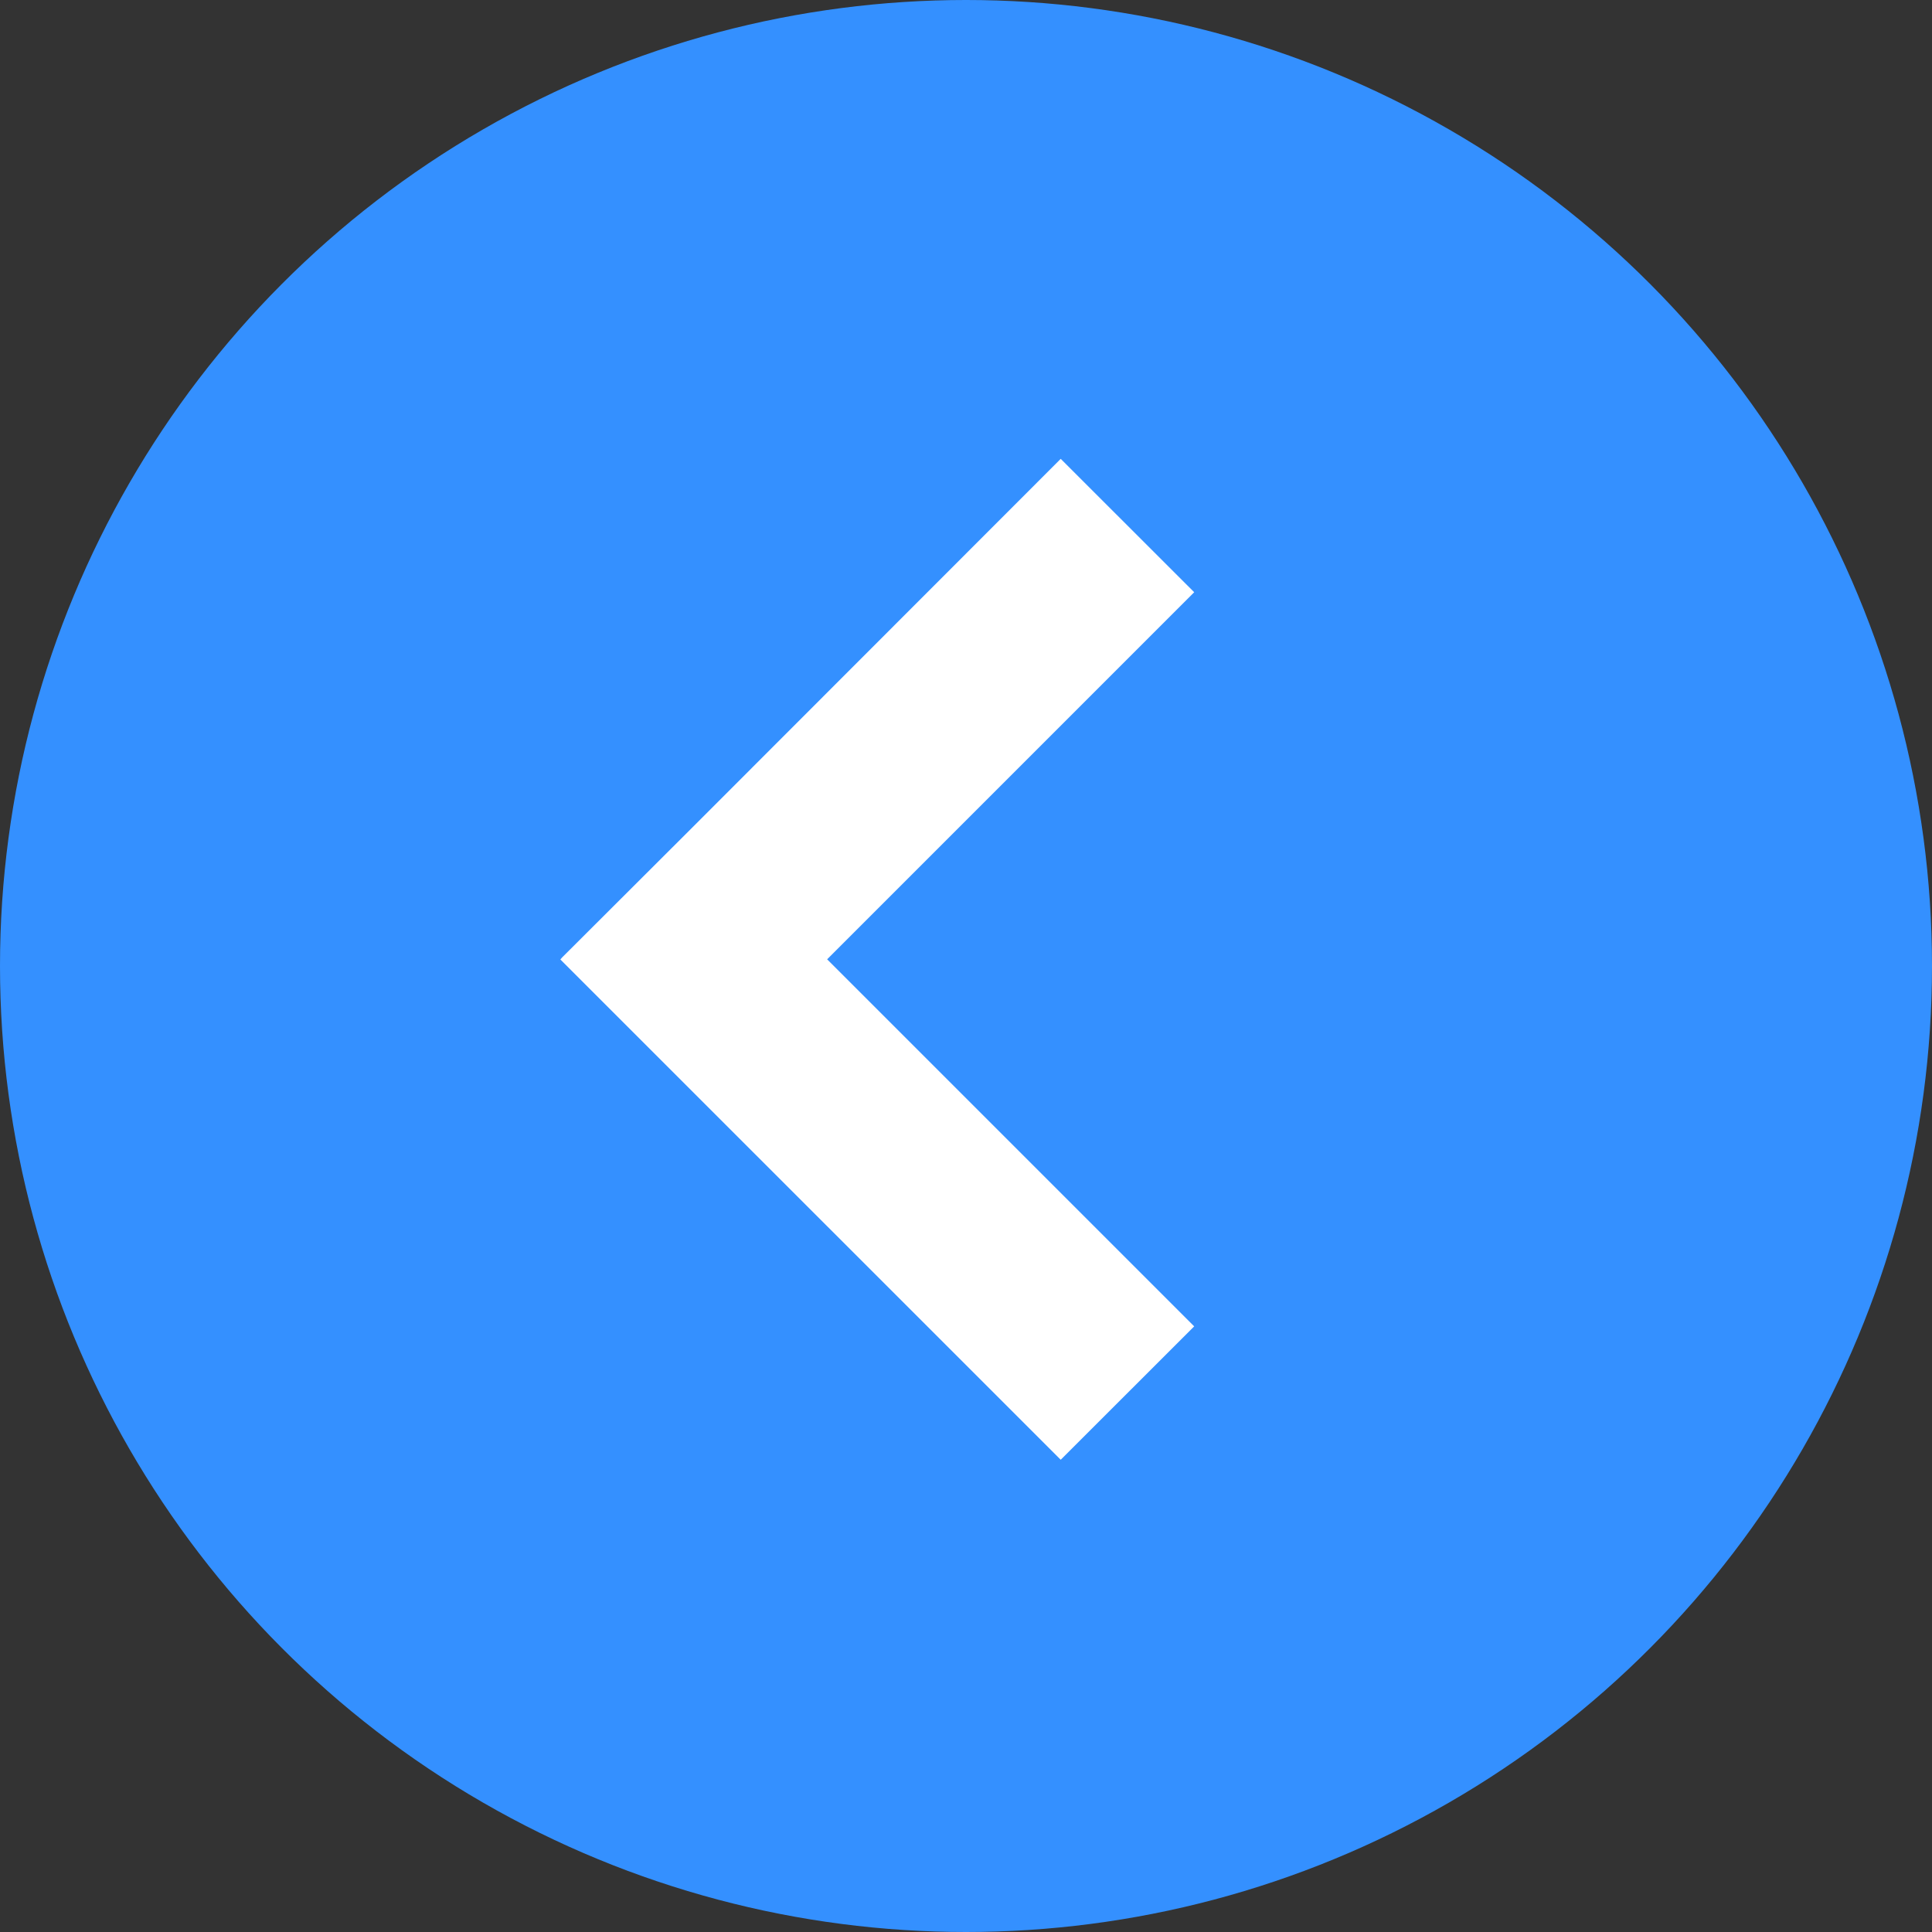 <?xml version="1.0" encoding="UTF-8"?> <svg xmlns="http://www.w3.org/2000/svg" width="80" height="80" viewBox="0 0 80 80" fill="none"><rect x="0" y="0" width="80" height="80" fill="#333333" stroke="none"/><circle cx="40" cy="40" r="40" fill="#3490FF"></circle><path fill-rule="evenodd" clip-rule="evenodd" d="M28.73 34.203L23.281 39.641L23.203 39.73L43.922 60.445L49.449 54.922L34.25 39.723L49.449 24.523L43.922 19L28.73 34.203Z" fill="white"></path></svg> 